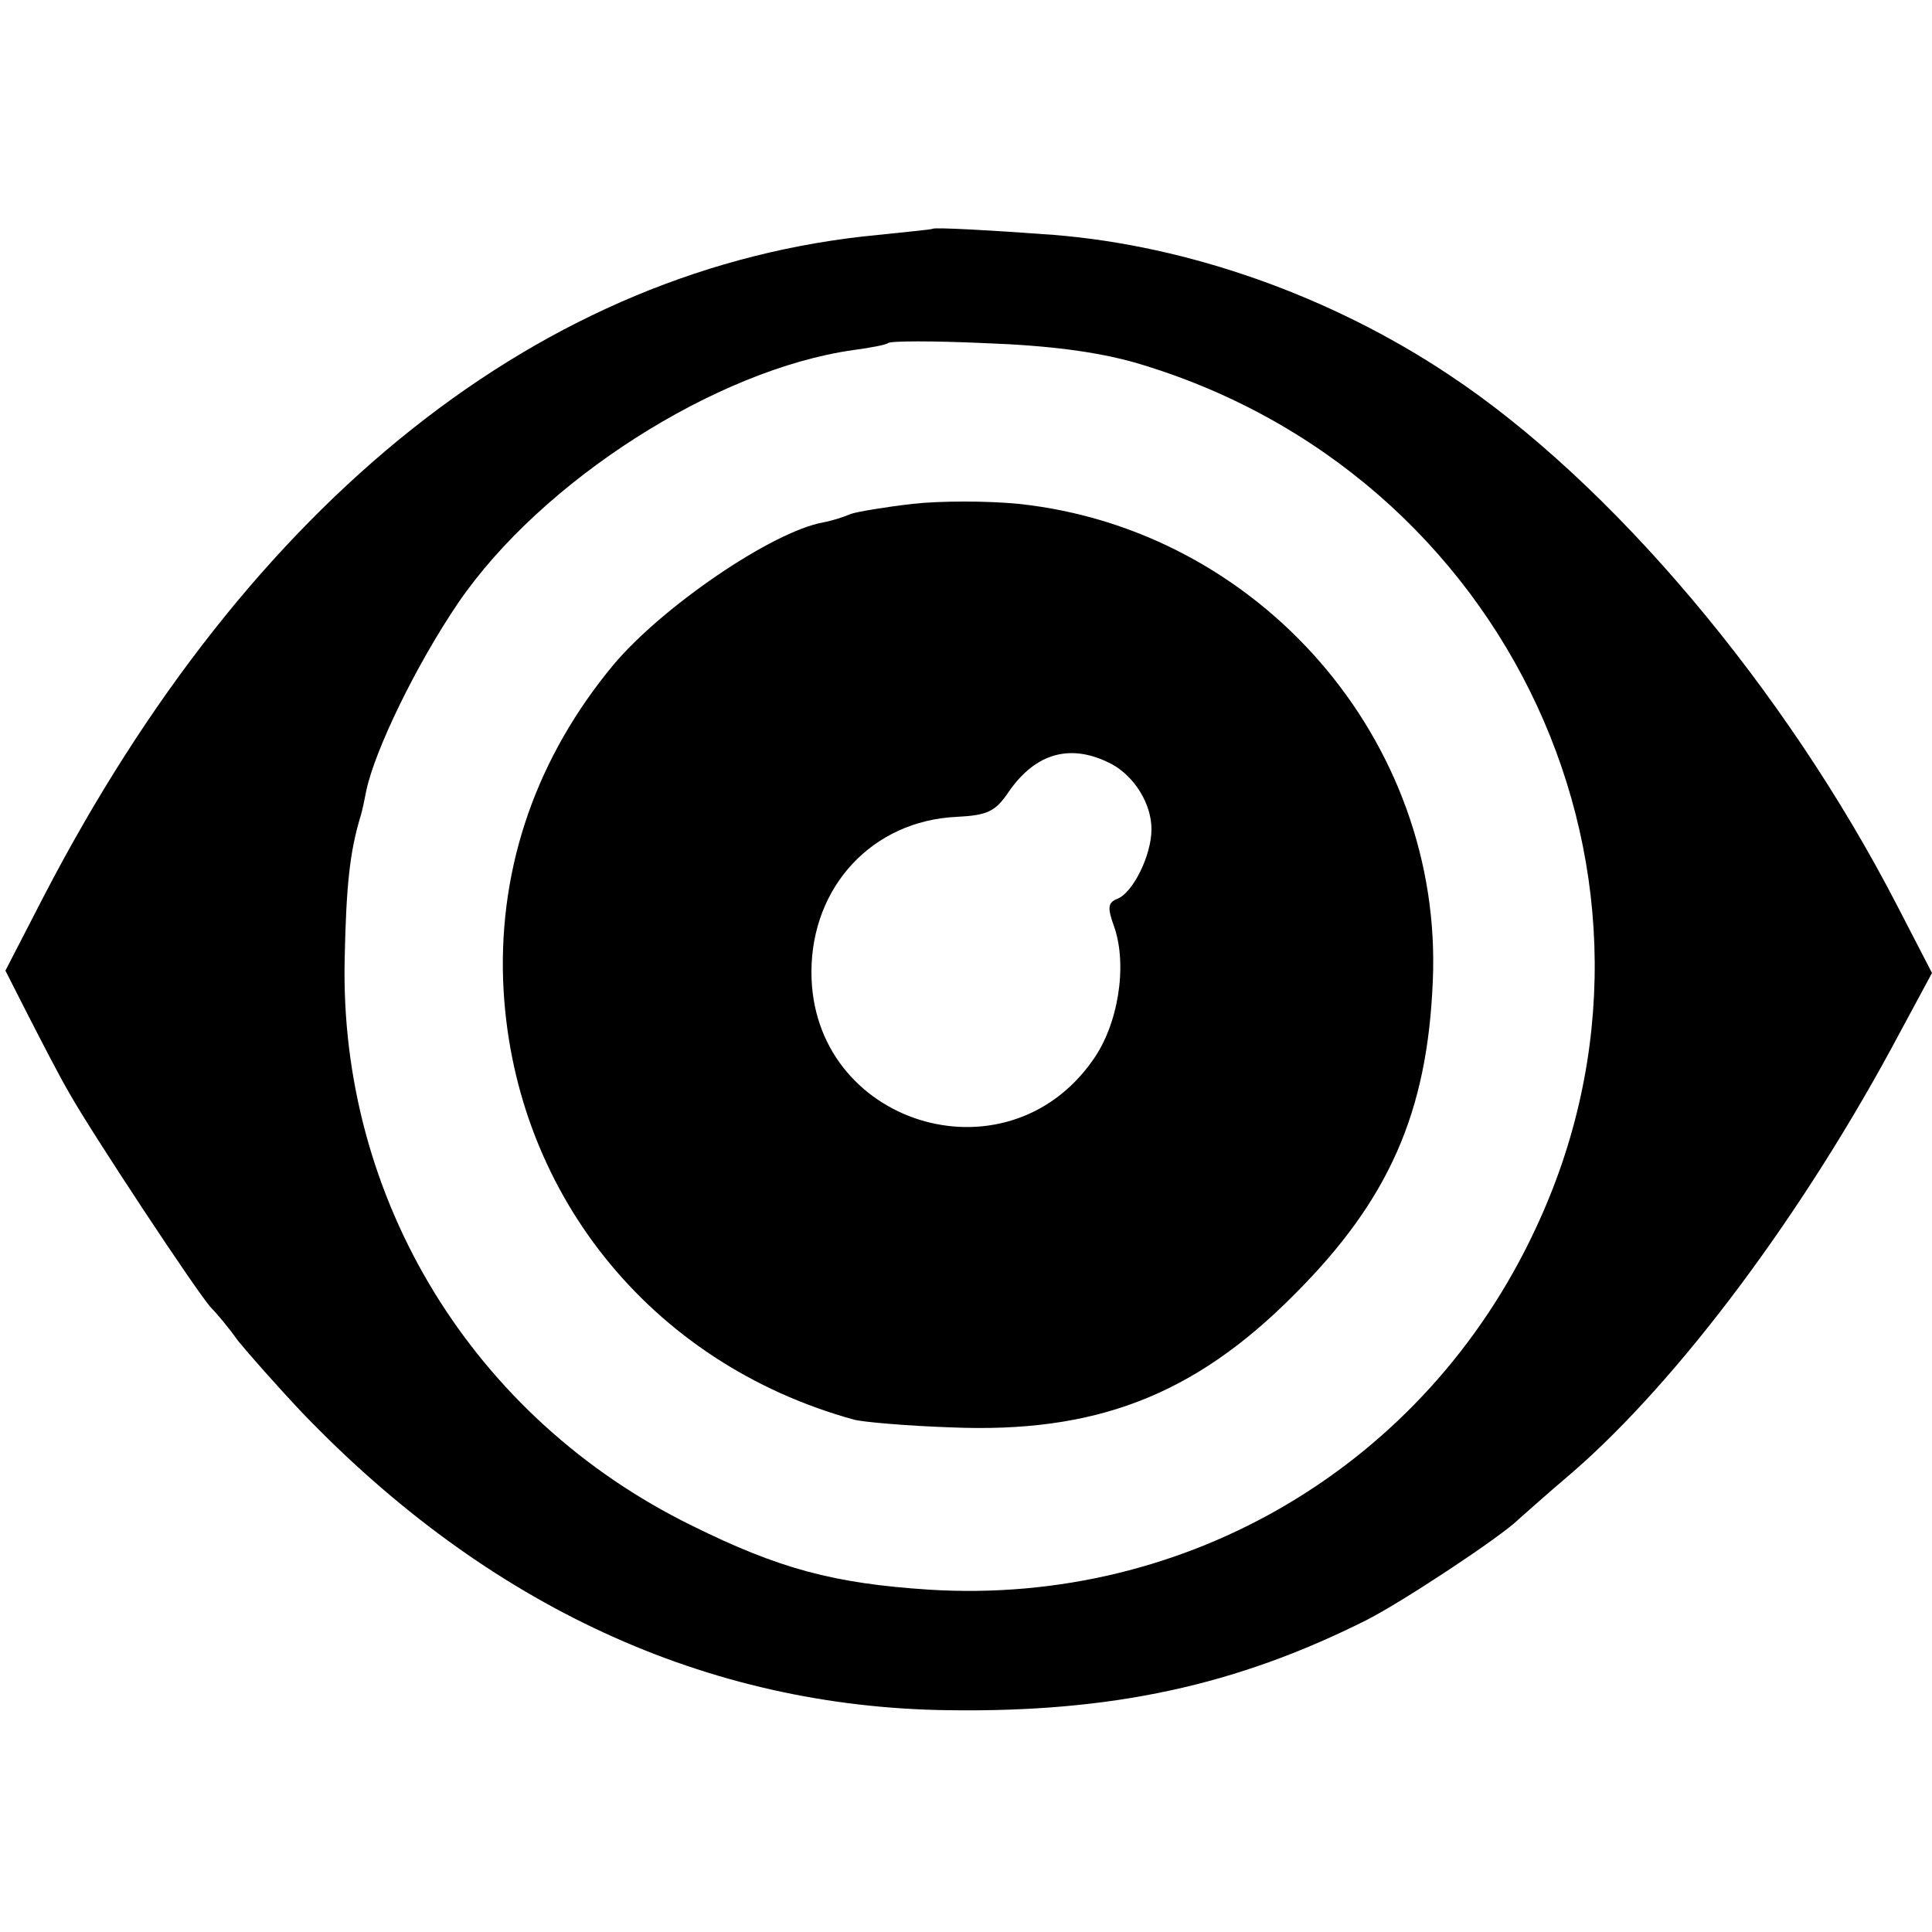 <?xml version="1.0" standalone="no"?>
<!DOCTYPE svg PUBLIC "-//W3C//DTD SVG 20010904//EN"
 "http://www.w3.org/TR/2001/REC-SVG-20010904/DTD/svg10.dtd">
<svg version="1.0" xmlns="http://www.w3.org/2000/svg"
 width="250pt" height="250pt" viewBox="0 0 250 250"
 preserveAspectRatio="xMidYMid meet">
<g transform="translate(0,250) scale(0.1,-0.1)"
fill="#000000" stroke="none">
<path d="M1207 2204 c-1 -1 -33 -4 -71 -8 -433 -41 -813 -342 -1080 -857 l-49
-95 30 -59 c17 -33 40 -78 53 -100 28 -50 166 -259 183 -277 7 -7 23 -26 35
-43 13 -16 50 -58 83 -93 240 -250 523 -381 836 -385 212 -3 373 32 542 117
47 24 174 108 196 130 7 6 38 34 70 61 138 120 299 335 423 568 l42 78 -45 87
c-145 281 -370 548 -580 687 -153 102 -337 167 -511 181 -80 6 -154 10 -157 8z
m261 -173 c485 -141 731 -670 519 -1121 -142 -305 -450 -488 -785 -467 -123 8
-194 27 -307 83 -283 139 -456 422 -449 733 2 98 7 139 20 183 3 9 6 25 8 35
11 52 64 162 119 243 108 158 334 302 511 327 23 3 43 7 45 9 3 3 59 3 125 0
83 -3 144 -11 194 -25z"/>
<path d="M1181 1848 c-35 -4 -71 -10 -80 -13 -9 -4 -25 -9 -36 -11 -66 -12
-208 -109 -271 -184 -99 -119 -148 -259 -143 -408 10 -271 189 -496 454 -569
11 -3 67 -8 125 -10 187 -8 315 41 445 172 122 122 172 235 179 405 14 311
-224 585 -536 618 -40 4 -102 4 -137 0z m258 -337 c29 -16 51 -51 51 -84 0
-34 -24 -82 -44 -90 -13 -5 -13 -12 -4 -37 17 -50 5 -126 -28 -172 -113 -161
-364 -82 -364 114 0 111 79 196 188 201 40 2 50 7 67 32 35 51 81 64 134 36z"/>
</g>
</svg>
